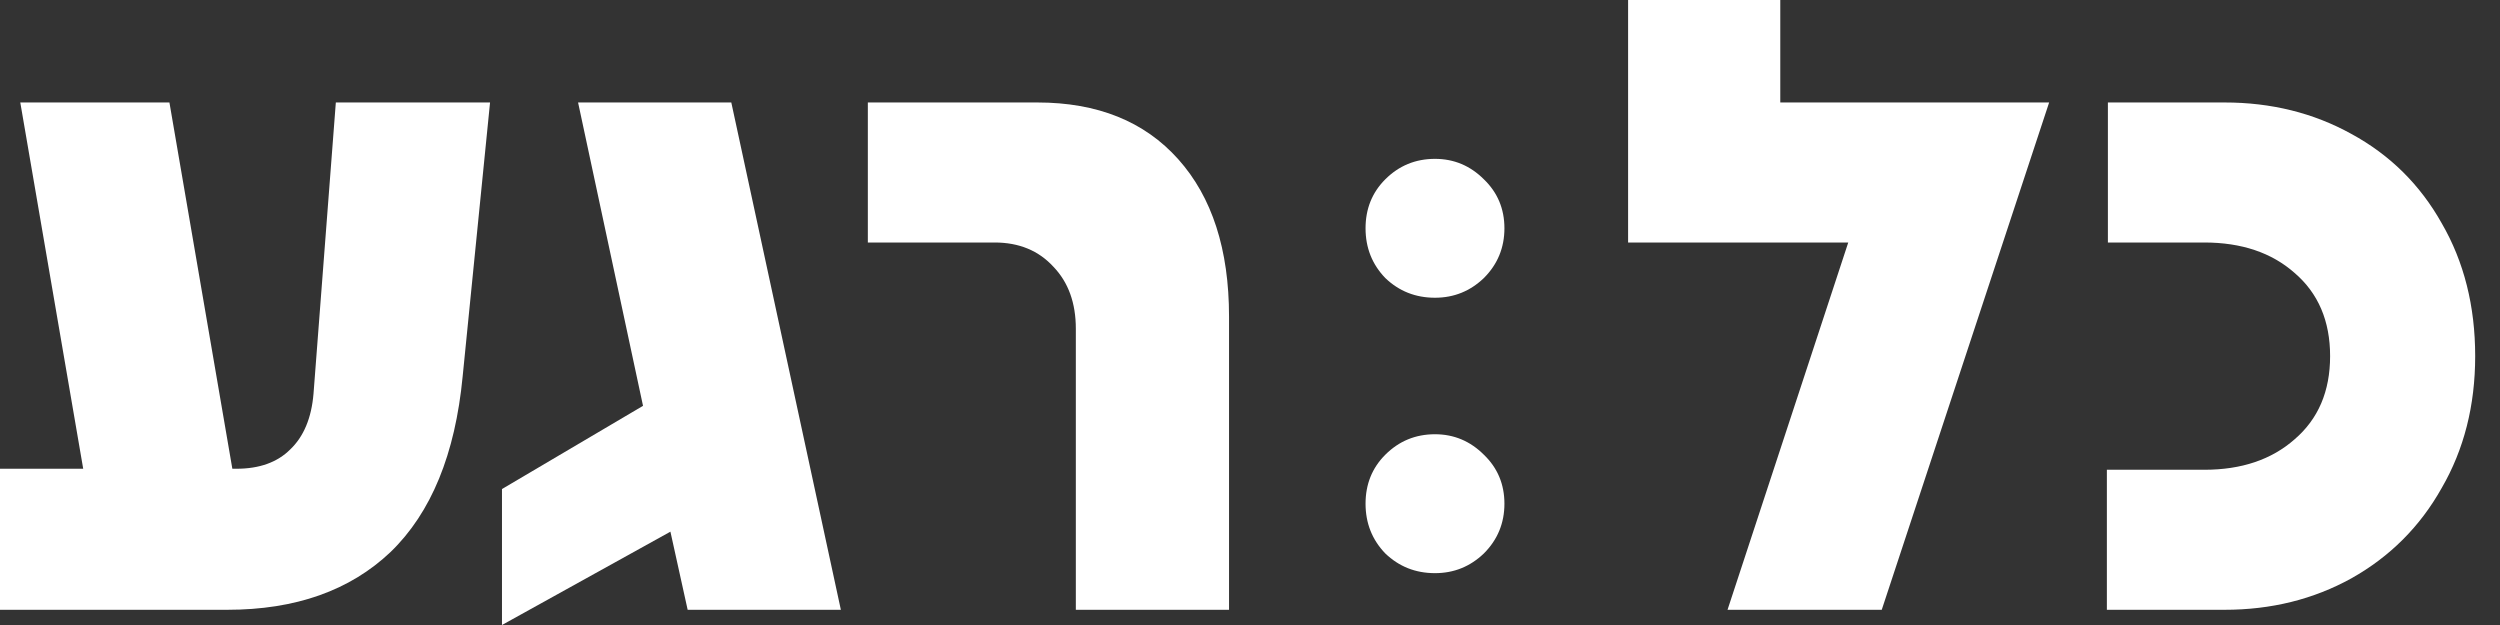 <svg width="96" height="24" viewBox="0 0 96 24" fill="none" xmlns="http://www.w3.org/2000/svg">
<rect x="0" y="0" width="96" height="24" fill="#333333" stroke="none"/>
<path d="M80.904 23.416V18.039H84.645C86.073 18.039 87.229 17.649 88.112 16.87C89.021 16.091 89.476 15.026 89.476 13.675C89.476 12.325 89.021 11.26 88.112 10.48C87.229 9.701 86.073 9.312 84.645 9.312H80.943V3.935H85.424C87.216 3.935 88.839 4.338 90.294 5.143C91.774 5.948 92.93 7.091 93.761 8.571C94.619 10.052 95.047 11.753 95.047 13.675C95.047 15.571 94.619 17.26 93.761 18.74C92.93 20.221 91.774 21.377 90.294 22.208C88.839 23.013 87.216 23.416 85.424 23.416H80.904Z" fill="white"/>
<path d="M68.363 0V3.935H78.687L72.259 23.416H66.337L70.973 9.312H62.519V0H68.363Z" fill="white"/>
<path d="M55.103 11.433C54.356 11.433 53.719 11.18 53.194 10.675C52.689 10.15 52.437 9.514 52.437 8.766C52.437 8.019 52.689 7.392 53.194 6.887C53.719 6.362 54.356 6.1 55.103 6.1C55.831 6.1 56.457 6.362 56.982 6.887C57.507 7.392 57.77 8.019 57.77 8.766C57.77 9.514 57.507 10.15 56.982 10.675C56.457 11.18 55.831 11.433 55.103 11.433ZM55.103 22.009C54.356 22.009 53.719 21.756 53.194 21.251C52.689 20.726 52.437 20.089 52.437 19.342C52.437 18.595 52.689 17.968 53.194 17.463C53.719 16.938 54.356 16.675 55.103 16.675C55.831 16.675 56.457 16.938 56.982 17.463C57.507 17.968 57.77 18.595 57.77 19.342C57.77 20.089 57.507 20.726 56.982 21.251C56.457 21.756 55.831 22.009 55.103 22.009Z" fill="white"/>
<path d="M33.325 9.312V3.935H39.832C42.143 3.935 43.949 4.662 45.247 6.117C46.546 7.571 47.195 9.584 47.195 12.156V23.416H41.312V12.623C41.312 11.636 41.026 10.844 40.455 10.247C39.884 9.623 39.13 9.312 38.195 9.312H33.325Z" fill="white"/>
<path d="M28.082 3.935L32.289 23.416H26.406L25.744 20.416L19.276 24V18.779L24.692 15.584L22.198 3.935H28.082Z" fill="white"/>
<path d="M12.896 3.935H18.818L17.766 14.454C17.48 17.442 16.558 19.688 15 21.195C13.442 22.675 11.351 23.416 8.727 23.416H0V18H3.195L0.779 3.935H6.506L8.922 18H9.078C9.961 18 10.649 17.753 11.143 17.26C11.662 16.766 11.961 16.052 12.039 15.117L12.896 3.935Z" fill="white"/>
</svg>
